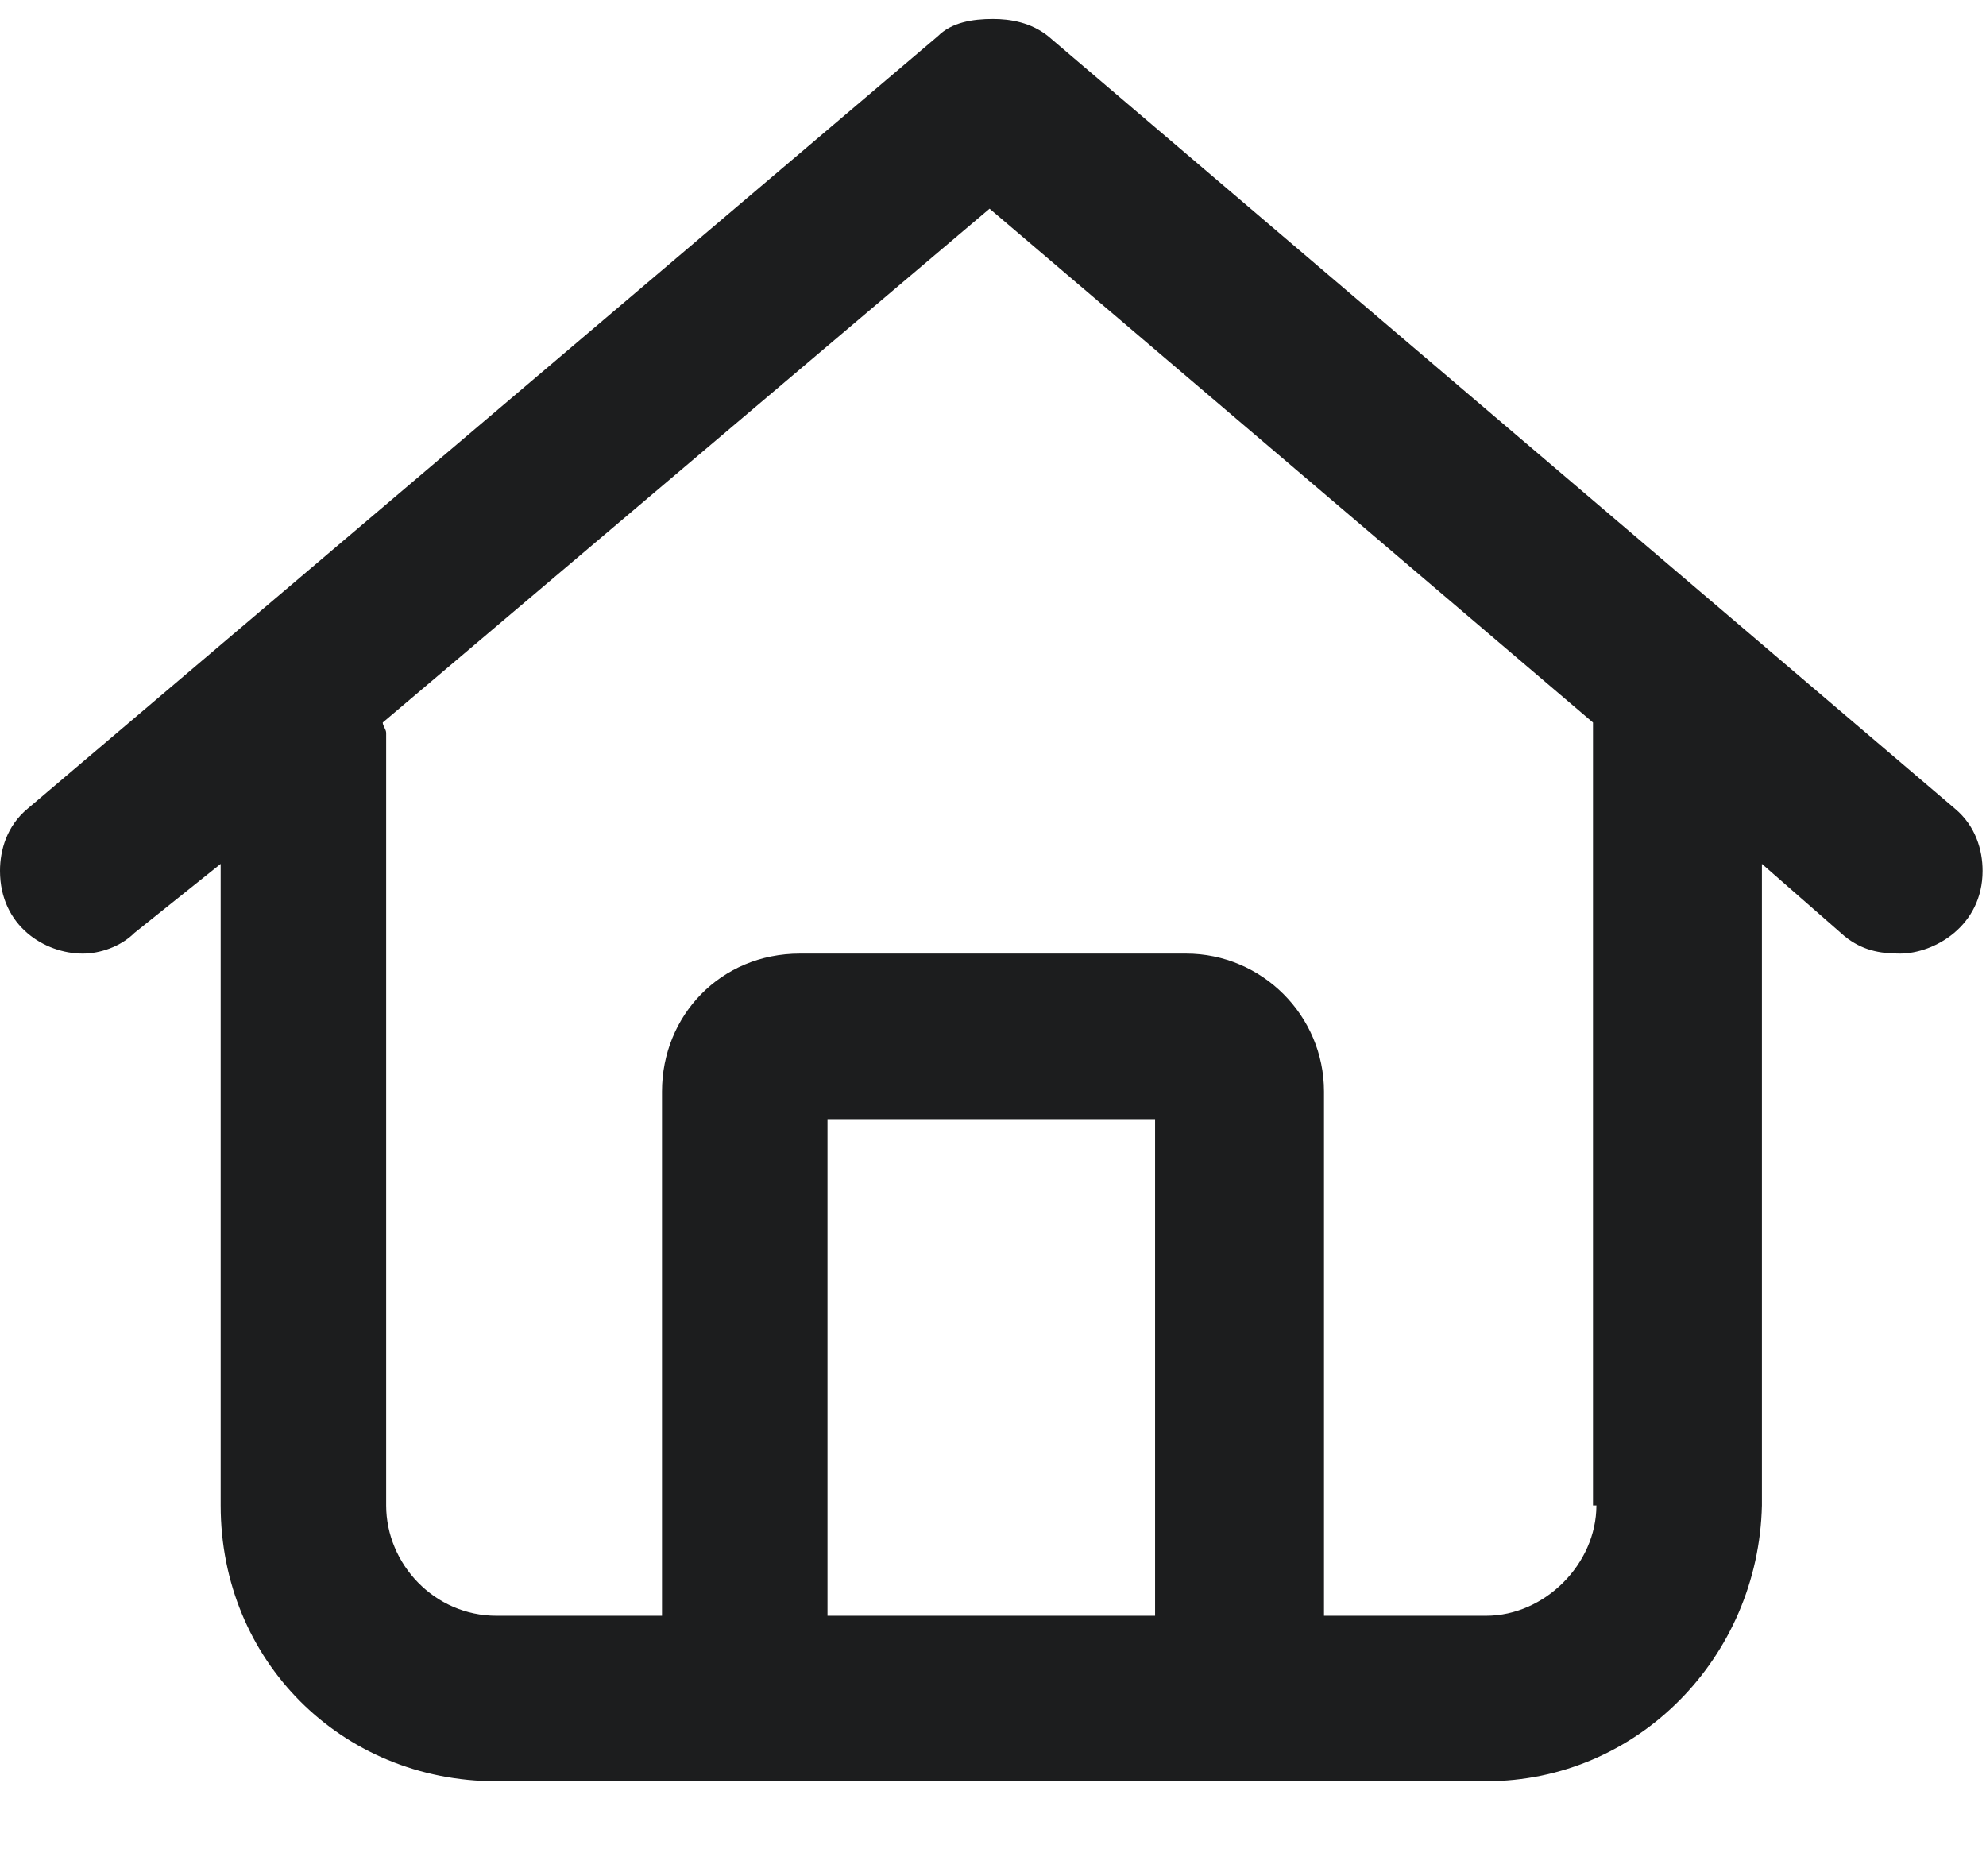 <svg width="18" height="17" viewBox="0 0 18 17" fill="none" xmlns="http://www.w3.org/2000/svg">
<path d="M17.719 7.328C17.906 7.484 17.969 7.703 17.969 7.891C17.969 8.391 17.531 8.641 17.219 8.641C17.031 8.641 16.875 8.609 16.719 8.484L15.969 7.828V13.641C15.938 15.016 14.844 16.141 13.469 16.141H4.5C3.094 16.141 2 15.047 2 13.641V7.828L1.219 8.453C1.094 8.578 0.906 8.641 0.75 8.641C0.406 8.641 0 8.391 0 7.891C0 7.703 0.062 7.484 0.25 7.328L8.5 0.328C8.625 0.203 8.812 0.172 9 0.172C9.156 0.172 9.344 0.203 9.5 0.328L17.719 7.328ZM10.469 14.641V10.141H7.5V14.641H10.469ZM14.469 13.641H14.438V6.547L8.969 1.891L3.469 6.547C3.469 6.578 3.5 6.609 3.5 6.641V13.641C3.5 14.172 3.938 14.641 4.5 14.641H6V9.891C6 9.203 6.531 8.641 7.25 8.641H10.75C11.438 8.641 12 9.203 12 9.891V14.641H13.469C14 14.641 14.469 14.172 14.469 13.641Z" fill="#1C1D1E"/>
</svg>
